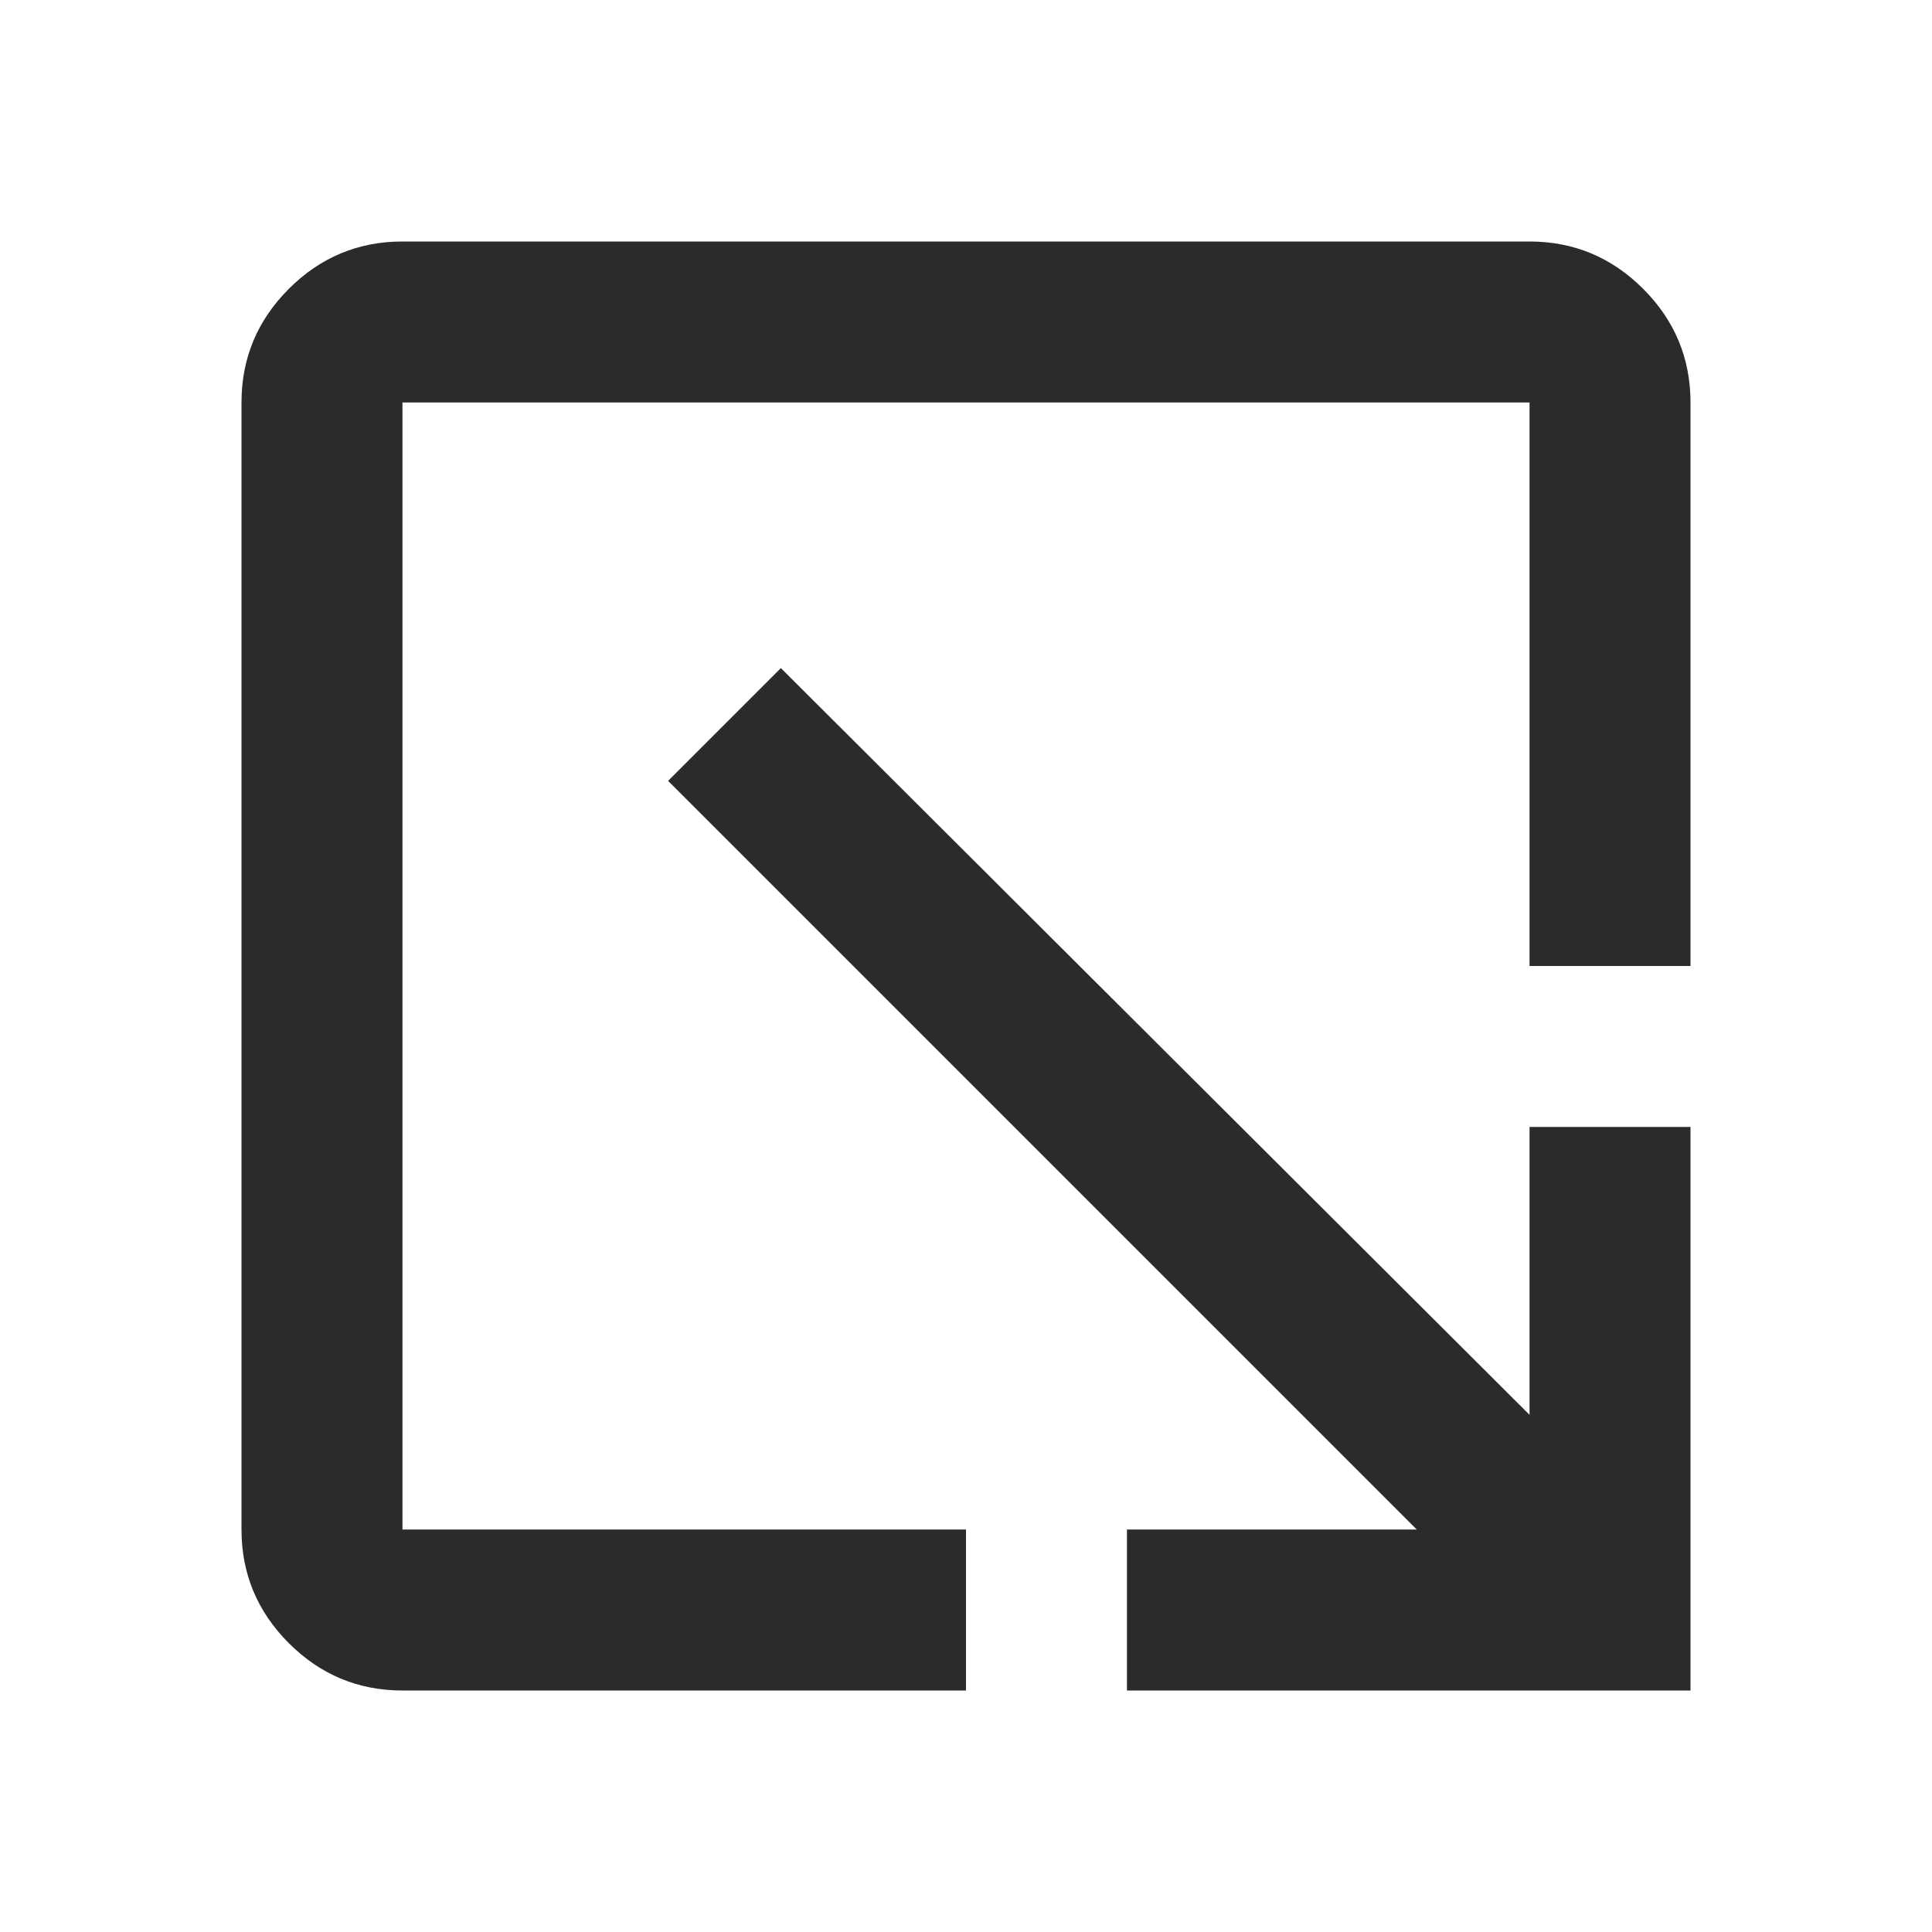 <svg width="16" height="16" viewBox="0 0 16 16" fill="none" xmlns="http://www.w3.org/2000/svg">
<path d="M3.333 14C2.967 14 2.653 13.869 2.392 13.608C2.131 13.347 2 13.033 2 12.667V3.333C2 2.967 2.131 2.653 2.392 2.392C2.653 2.131 2.967 2 3.333 2H12.667C13.033 2 13.347 2.131 13.608 2.392C13.869 2.653 14 2.967 14 3.333V8H12.667V3.333H3.333V12.667H8V14H3.333ZM9.333 14V12.667H11.733L5.533 6.467L6.467 5.533L12.667 11.717V9.333H14V14H9.333Z" fill="#2A2B2D"/>
</svg>
